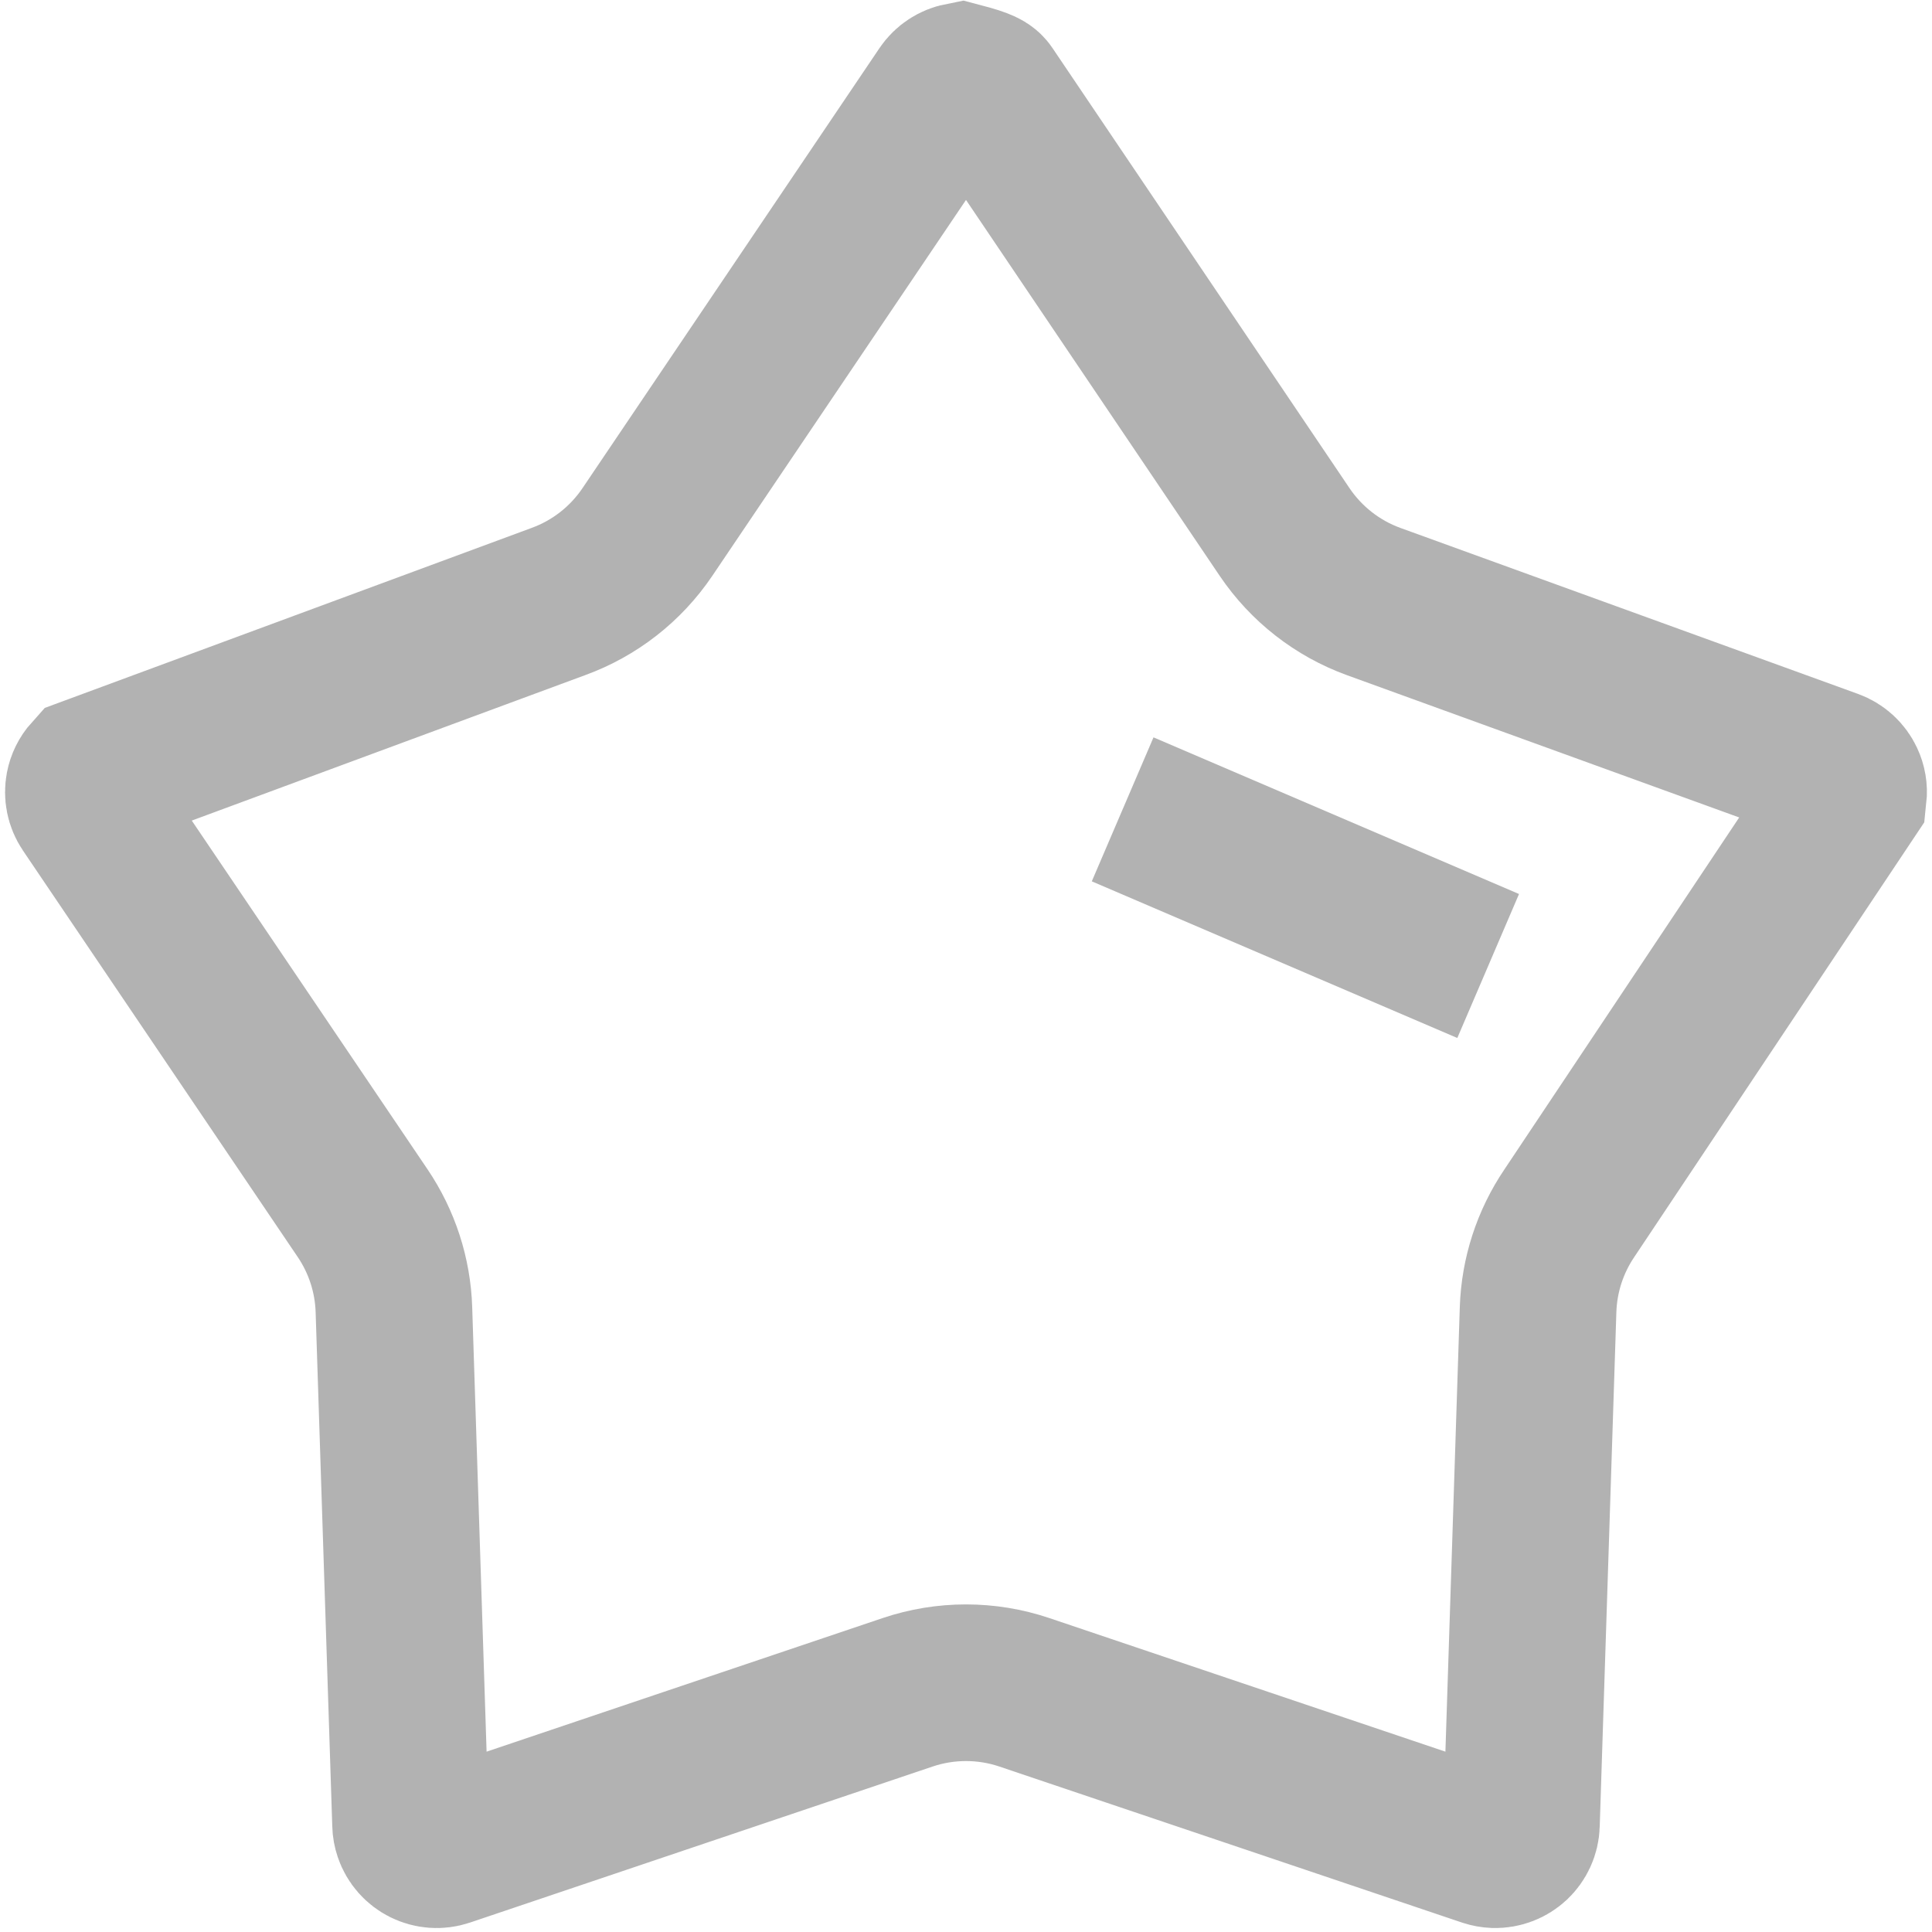 <?xml version="1.0" encoding="UTF-8"?>
<svg width="37px" height="37px" viewBox="0 0 37 37" version="1.1" xmlns="http://www.w3.org/2000/svg" xmlns:xlink="http://www.w3.org/1999/xlink">
    <title>Fill 7 Copy</title>
    <g id="页面-1" stroke="none" stroke-width="1" fill="none" fill-rule="evenodd">
        <g id="帮助" transform="translate(-357, -1441)" stroke="#B2B2B2" stroke-width="3">
            <g id="标签栏" transform="translate(0, 1426)">
                <g id="Fill-7-Copy" transform="translate(356, 13)">
                    <path d="M19.405,3.55 C19.833,3.662 19.879,3.708 19.914,3.761 L19.914,3.761 L25.602,12.189 C26.016,12.802 26.614,13.269 27.309,13.521 L27.309,13.521 L36.073,16.7 C36.203,16.747 36.302,16.843 36.356,16.959 C36.394,17.039 36.41,17.13 36.4,17.222 L36.4,17.222 L31.055,25.234 C30.685,25.781 30.477,26.422 30.456,27.082 L30.456,27.082 L30.137,36.94 C30.133,37.078 30.073,37.201 29.98,37.289 C29.886,37.376 29.759,37.428 29.621,37.424 C29.573,37.422 29.524,37.413 29.478,37.398 L29.478,37.398 L20.619,34.41 C19.893,34.165 19.107,34.165 18.381,34.41 L18.381,34.41 L9.522,37.398 C9.391,37.442 9.255,37.429 9.14,37.372 C9.026,37.315 8.933,37.215 8.889,37.084 C8.873,37.037 8.864,36.989 8.863,36.94 L8.863,36.94 L8.544,27.082 C8.523,26.422 8.315,25.781 7.945,25.234 L7.945,25.234 L2.683,17.45 C2.606,17.336 2.582,17.201 2.606,17.076 C2.623,16.988 2.663,16.905 2.725,16.836 L2.725,16.836 L11.691,13.521 C12.386,13.269 12.984,12.802 13.398,12.189 L13.398,12.189 L19.086,3.761 C19.163,3.647 19.279,3.575 19.405,3.55 Z" id="星形"></path>
                    <line x1="29.5" y1="20.5" x2="22.5" y2="17.5" id="路径-5" stroke-linejoin="round"></line>
                </g>
            </g>
        </g>
    </g>
</svg>